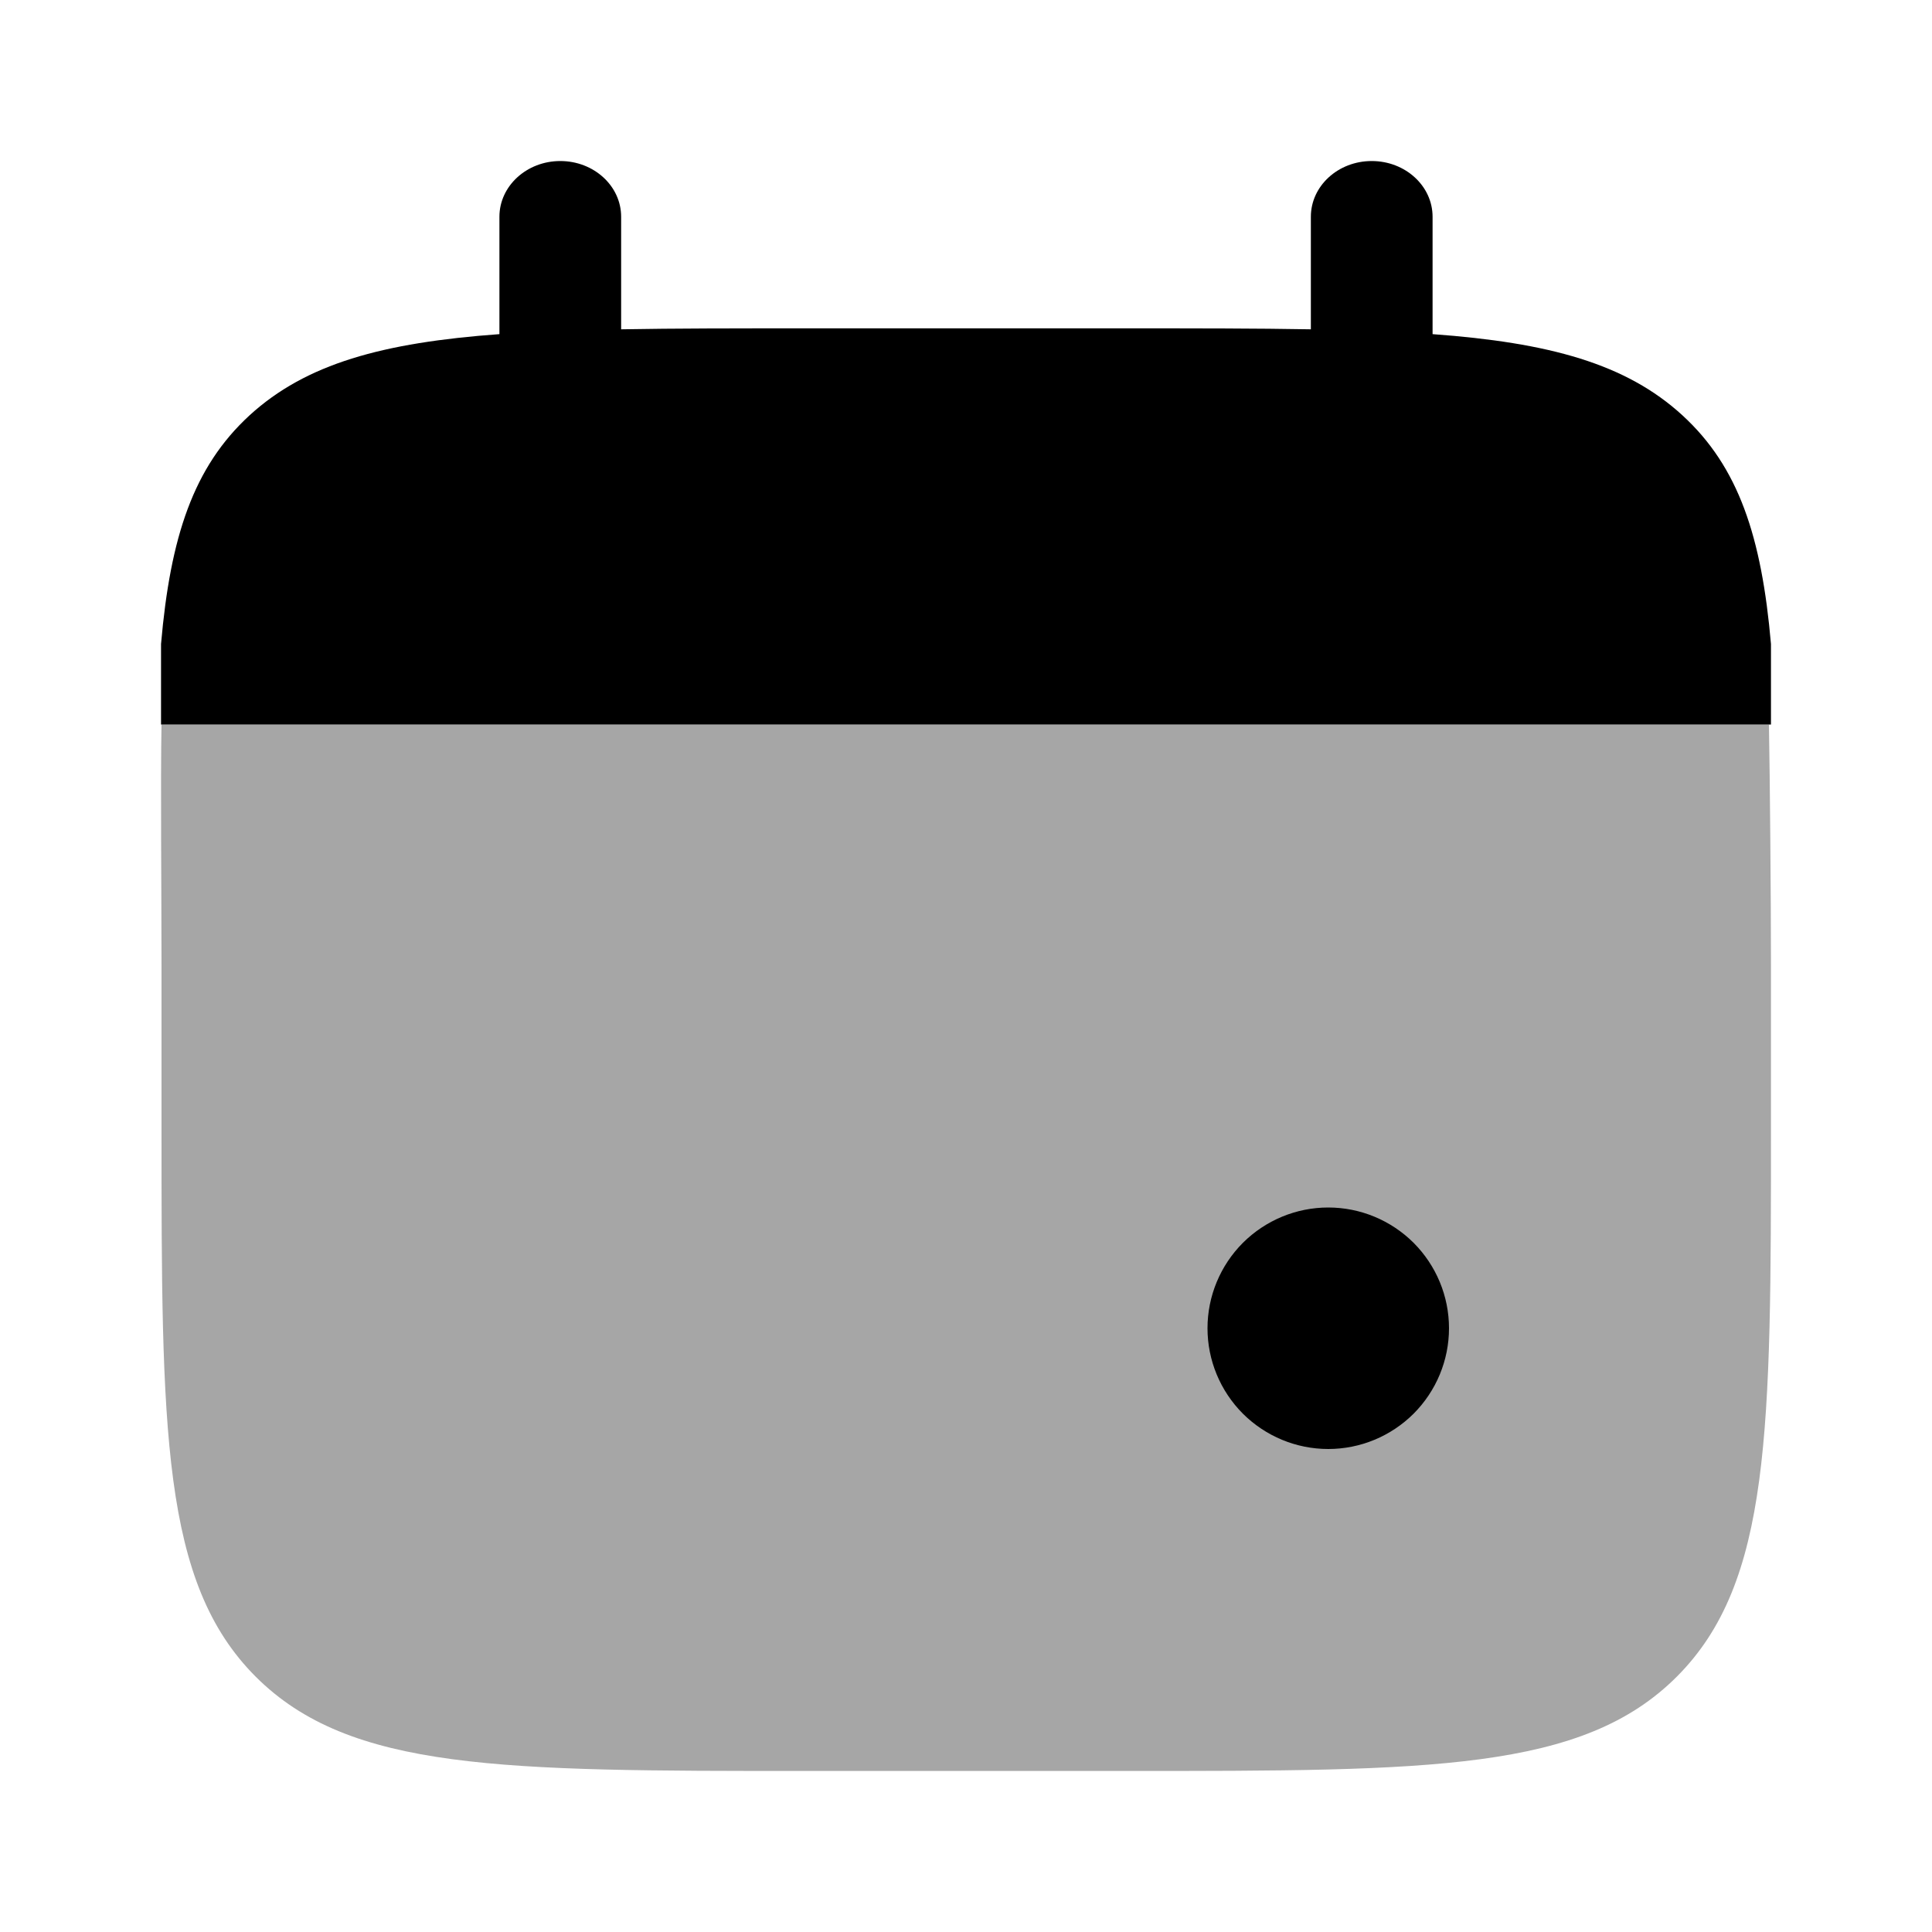 <svg  viewBox="0 0 20 20" fill="none" xmlns="http://www.w3.org/2000/svg">
<path d="M5.8 1.667C6.148 1.667 6.43 1.925 6.43 2.244V3.409C6.988 3.399 7.615 3.399 8.32 3.399H11.68C12.385 3.399 13.011 3.399 13.57 3.409V2.244C13.57 1.925 13.852 1.667 14.2 1.667C14.548 1.667 14.83 1.925 14.83 2.244V3.459C16.038 3.547 16.833 3.765 17.416 4.299C17.999 4.833 18.237 5.559 18.333 6.667V7.5H1.667V6.667C1.763 5.559 2.001 4.834 2.584 4.299C3.168 3.765 3.961 3.547 5.17 3.459V2.244C5.17 1.925 5.453 1.667 5.8 1.667Z" fill="currentColor"/>
<path opacity="0.35" d="M18.333 11.667V10C18.333 9.301 18.322 8.054 18.312 7.5H1.672C1.661 8.054 1.672 9.301 1.672 10V11.667C1.672 14.809 1.672 16.381 2.647 17.357C3.624 18.333 5.195 18.333 8.337 18.333H11.67C14.812 18.333 16.382 18.333 17.358 17.357C18.333 16.381 18.333 14.809 18.333 11.667Z" fill="currentColor"/>
<path d="M15 13.75C15 14.082 14.868 14.399 14.634 14.634C14.399 14.868 14.082 15 13.75 15C13.418 15 13.101 14.868 12.866 14.634C12.632 14.399 12.5 14.082 12.5 13.75C12.5 13.418 12.632 13.101 12.866 12.866C13.101 12.632 13.418 12.5 13.75 12.5C14.082 12.5 14.399 12.632 14.634 12.866C14.868 13.101 15 13.418 15 13.75Z" fill="currentColor"/>
</svg>

